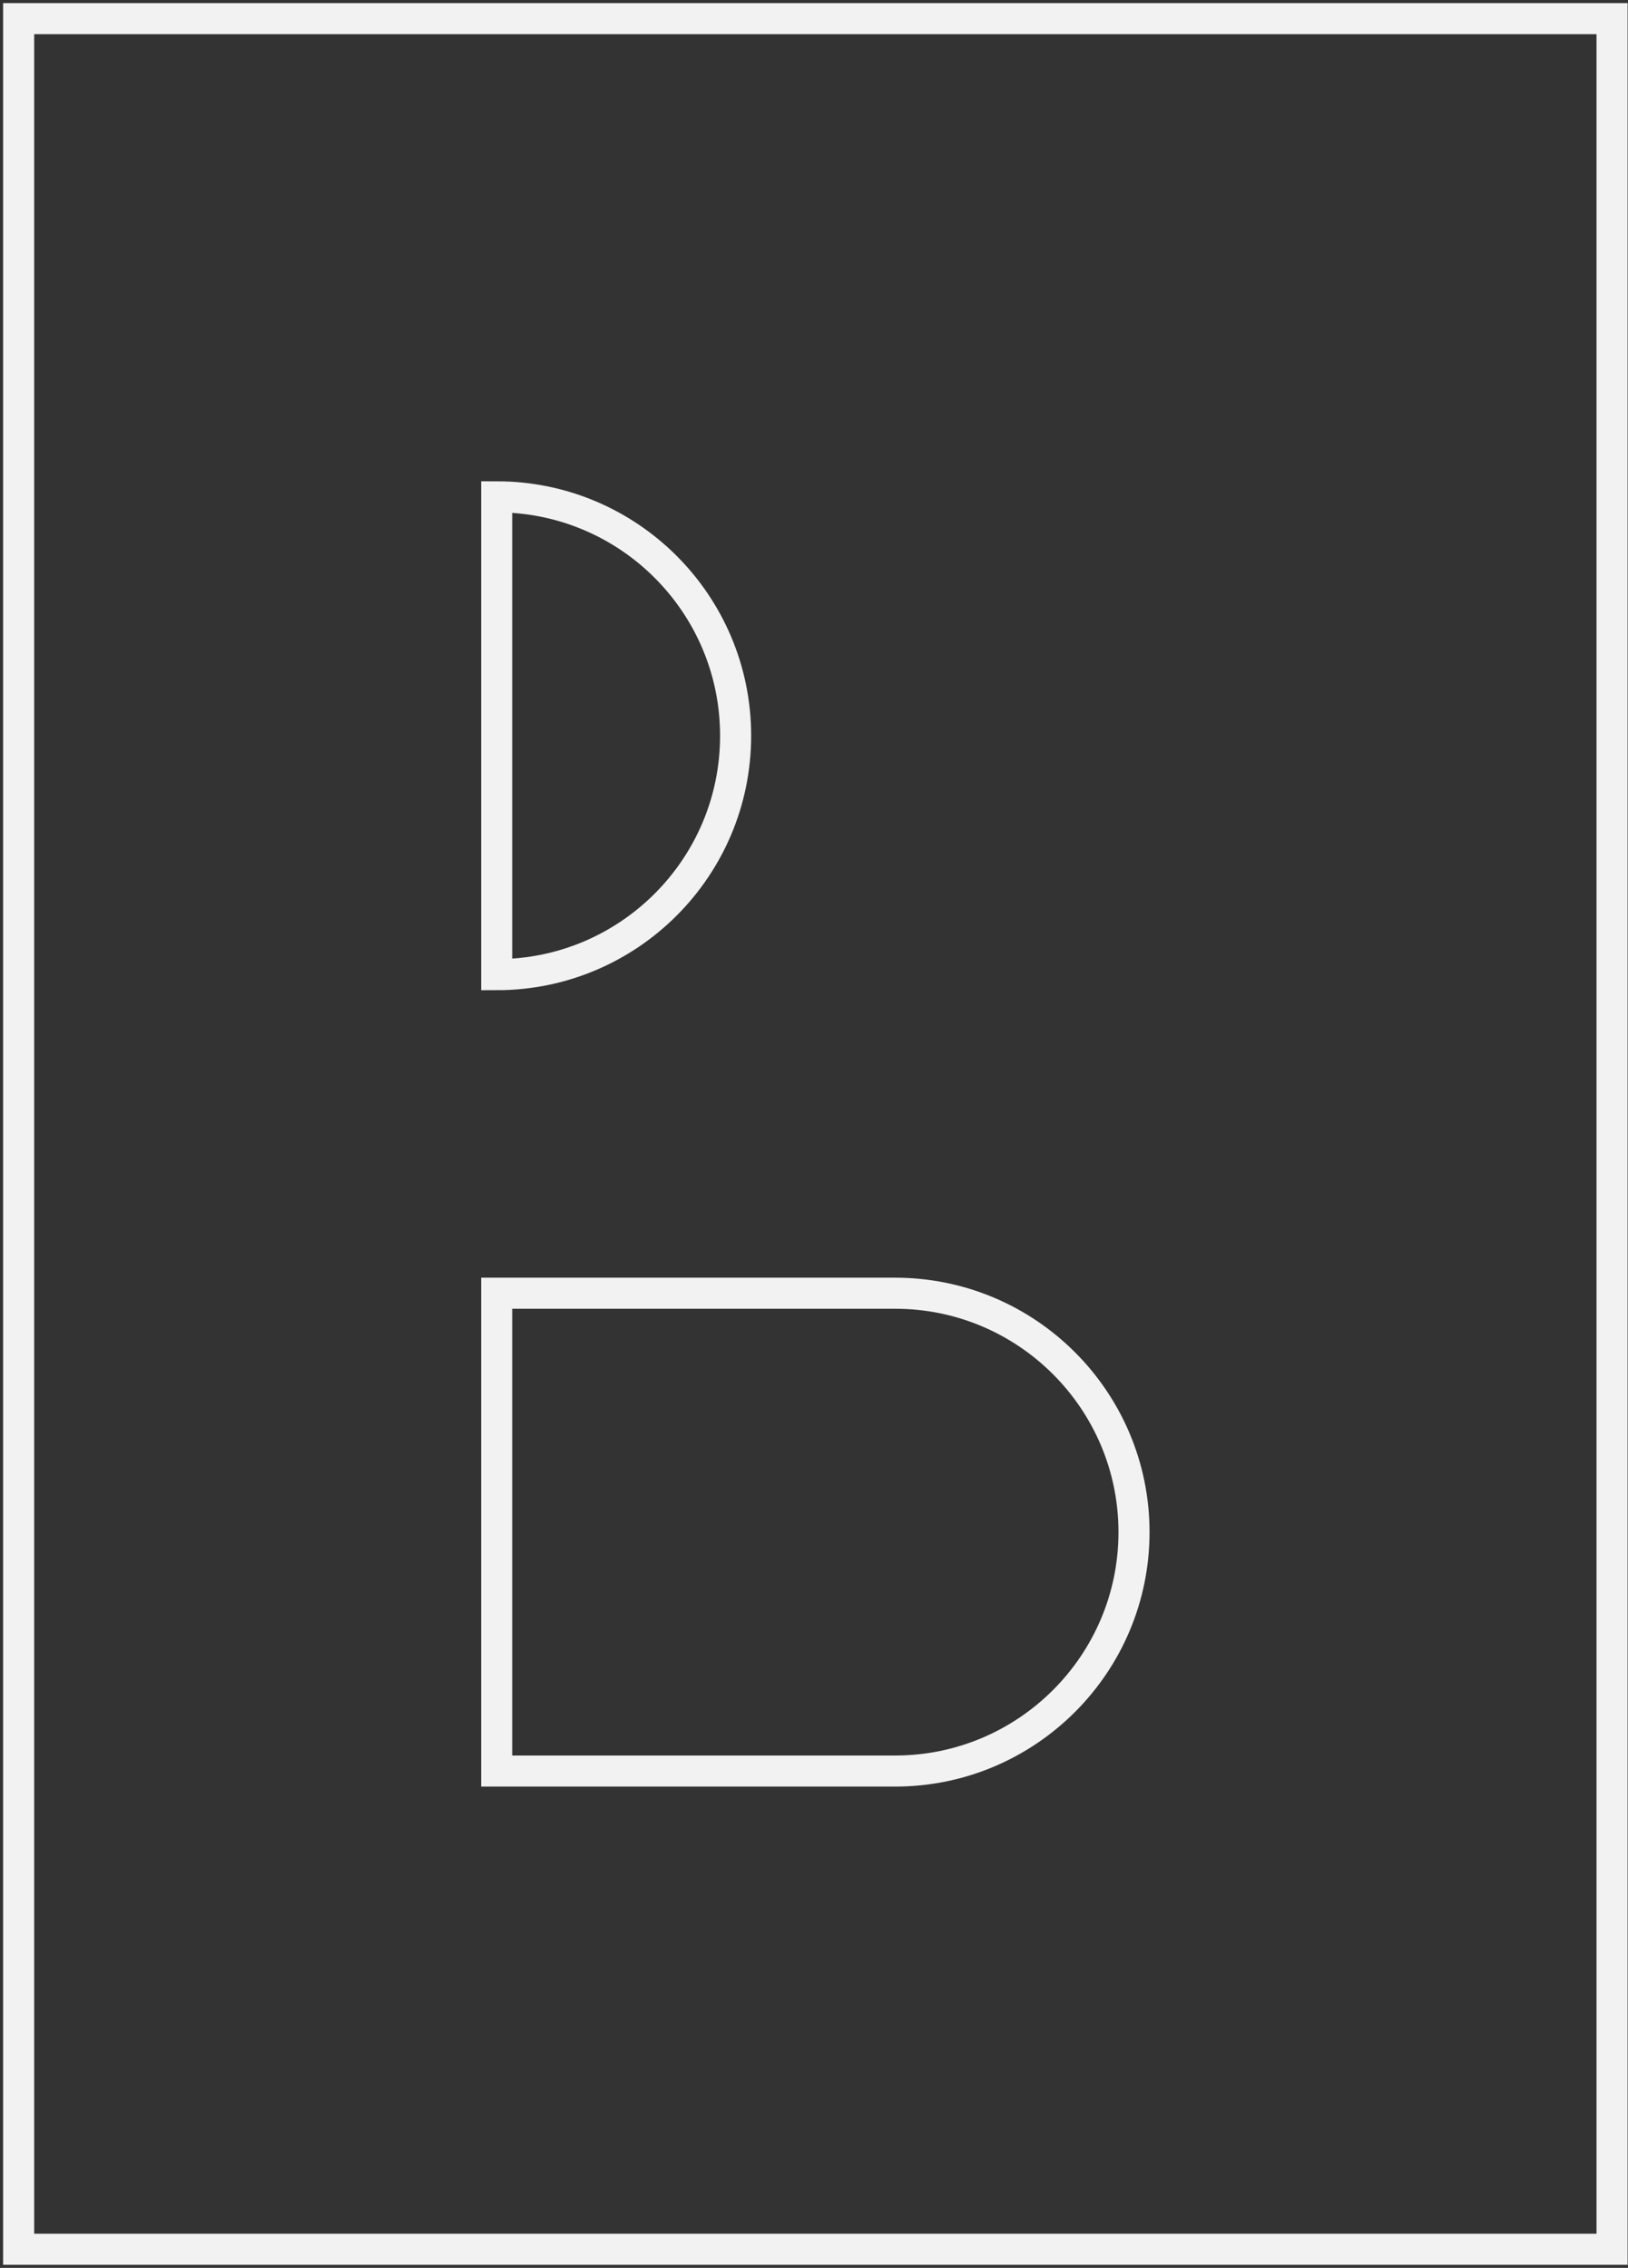 <?xml version="1.0" encoding="utf-8"?>
<svg xmlns="http://www.w3.org/2000/svg" fill="none" height="100%" overflow="visible" preserveAspectRatio="none" style="display: block;" viewBox="0 0 262 365" width="100%">
<rect x="0" y="0" width="262" height="365" fill="#333333" stroke="none"/>
<g id="Layer_7">
<g id="Group">
<path d="M259.433 3H3V362H259.433V3Z" id="Vector" stroke="#F2F2F2" stroke-width="5"/>
<path d="M79.933 156.865C101.164 156.865 118.385 139.644 118.385 118.413C118.385 97.181 101.164 79.961 79.933 79.961V156.865Z" id="Vector_2" stroke="#F2F2F2" stroke-width="5"/>
<path d="M79.933 208.135H144.048C165.279 208.135 182.5 225.384 182.5 246.587C182.5 267.819 165.251 285.039 144.048 285.039H79.933V208.135Z" id="Vector_3" stroke="#F2F2F2" stroke-width="5"/>
</g>
</g>
</svg>